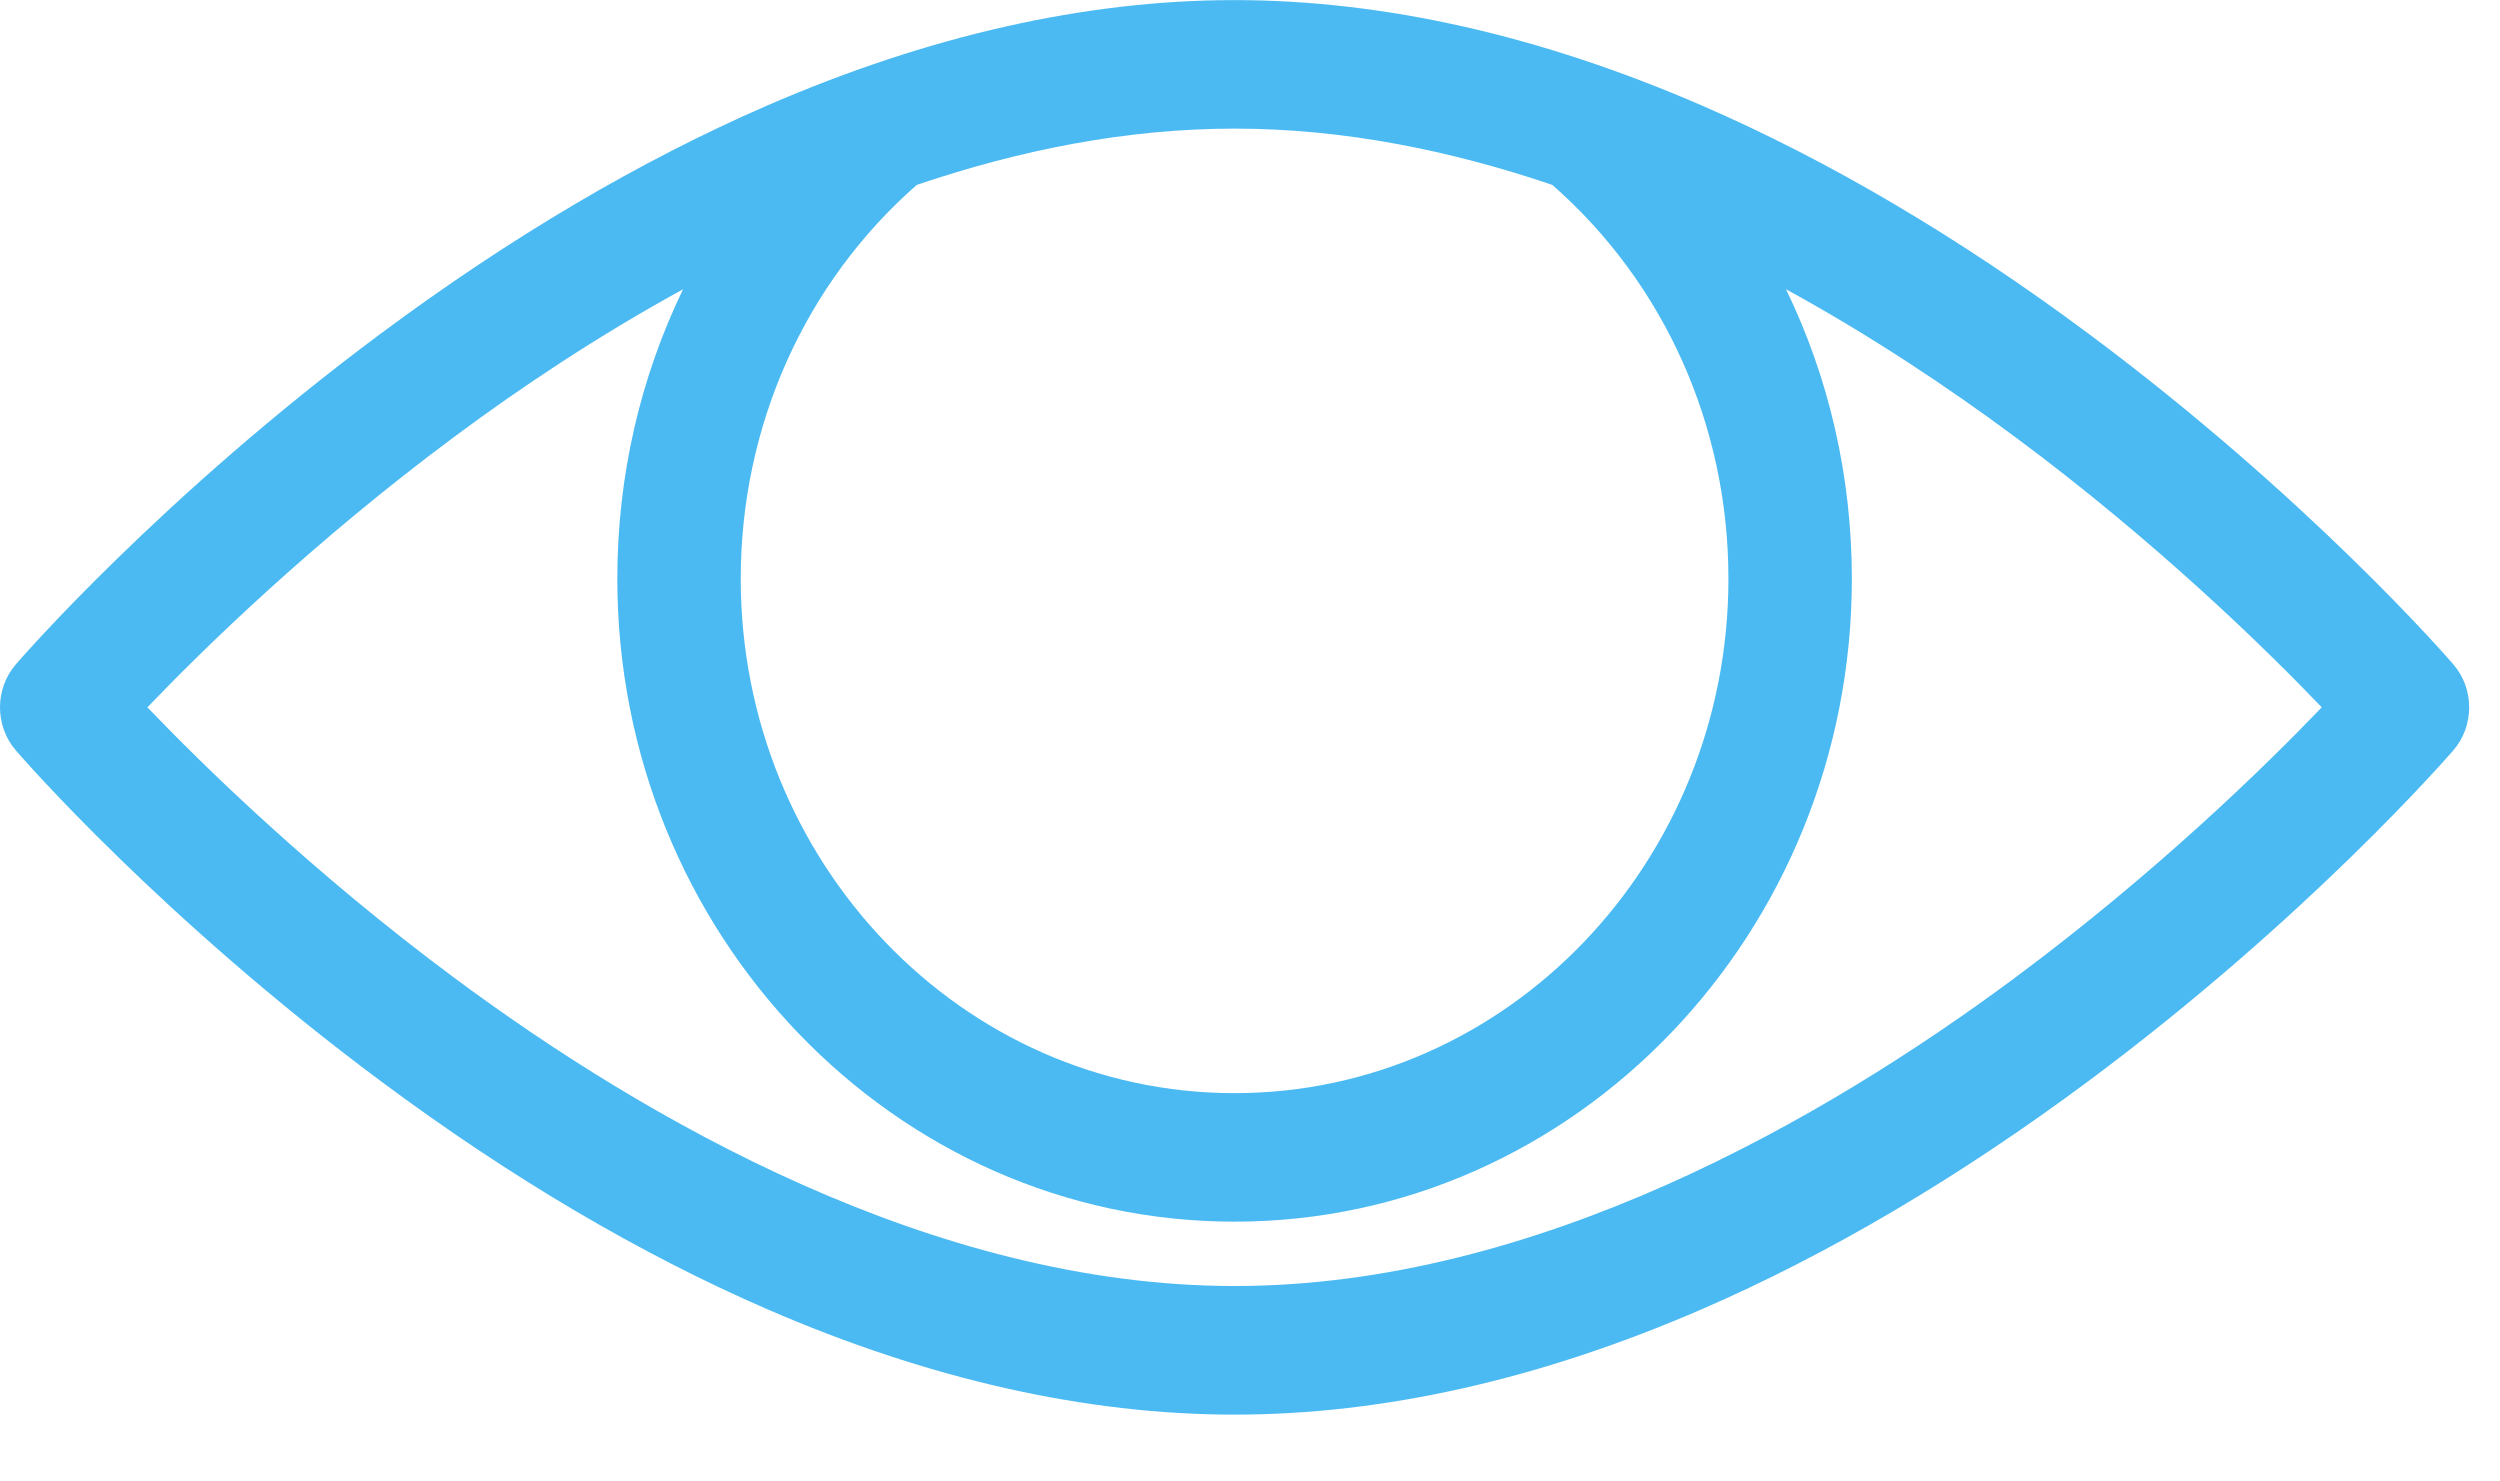 <?xml version="1.0" encoding="UTF-8"?>
<svg width="27px" height="16px" viewBox="0 0 27 16" version="1.1" xmlns="http://www.w3.org/2000/svg" xmlns:xlink="http://www.w3.org/1999/xlink">
    <!-- Generator: Sketch 55.2 (78181) - https://sketchapp.com -->
    <title>lnr-eye</title>
    <desc>Created with Sketch.</desc>
    <g id="Symbols" stroke="none" stroke-width="1" fill="none" fill-rule="evenodd">
        <g id="Header" transform="translate(-331, -167)" fill="#4BBAF2" fill-rule="nonzero">
            <g id="Sub-Nav">
                <g transform="translate(0, 139)">
                    <g id="items" transform="translate(70, 20)">
                        <g id="possibilities">
                            <g id="lnr-eye" transform="translate(261, 8)">
                                <path d="M26.496,7.175 C26.433,7.101 24.92,5.362 22.555,3.603 C21.159,2.564 19.755,1.736 18.381,1.14 C16.641,0.385 14.943,0.001 13.333,0.001 C11.724,0.001 10.025,0.385 8.285,1.14 C6.912,1.736 5.508,2.565 4.112,3.603 C1.747,5.362 0.233,7.103 0.171,7.175 C-0.057,7.439 -0.057,7.84 0.171,8.104 C0.233,8.178 1.747,9.917 4.112,11.676 C5.508,12.715 6.912,13.543 8.285,14.139 C10.025,14.894 11.724,15.278 13.333,15.278 C14.943,15.278 16.641,14.894 18.381,14.139 C19.755,13.543 21.159,12.714 22.555,11.676 C24.92,9.917 26.433,8.176 26.496,8.104 C26.724,7.84 26.724,7.439 26.496,7.175 Z M16.765,1.997 C17.975,3.057 18.667,4.599 18.667,6.25 C18.667,9.314 16.275,11.806 13.333,11.806 C10.392,11.806 8,9.314 8,6.25 C8,4.6 8.692,3.057 9.901,1.997 C10.997,1.625 12.156,1.389 13.333,1.389 C14.511,1.389 15.669,1.625 16.765,1.997 Z M21.756,10.564 C19.712,12.081 16.592,13.889 13.333,13.889 C10.075,13.889 6.955,12.081 4.911,10.564 C3.368,9.419 2.188,8.261 1.592,7.639 C2.188,7.017 3.368,5.86 4.911,4.714 C5.617,4.189 6.452,3.631 7.377,3.124 C6.915,4.079 6.667,5.144 6.667,6.25 C6.667,10.079 9.657,13.194 13.333,13.194 C17.009,13.194 20,10.079 20,6.25 C20,5.144 19.752,4.079 19.289,3.124 C20.215,3.631 21.049,4.19 21.756,4.714 C23.299,5.858 24.479,7.017 25.075,7.639 C24.479,8.261 23.299,9.418 21.756,10.564 Z" id="Shape"></path>
                            </g>
                        </g>
                    </g>
                </g>
            </g>
        </g>
    </g>
</svg>